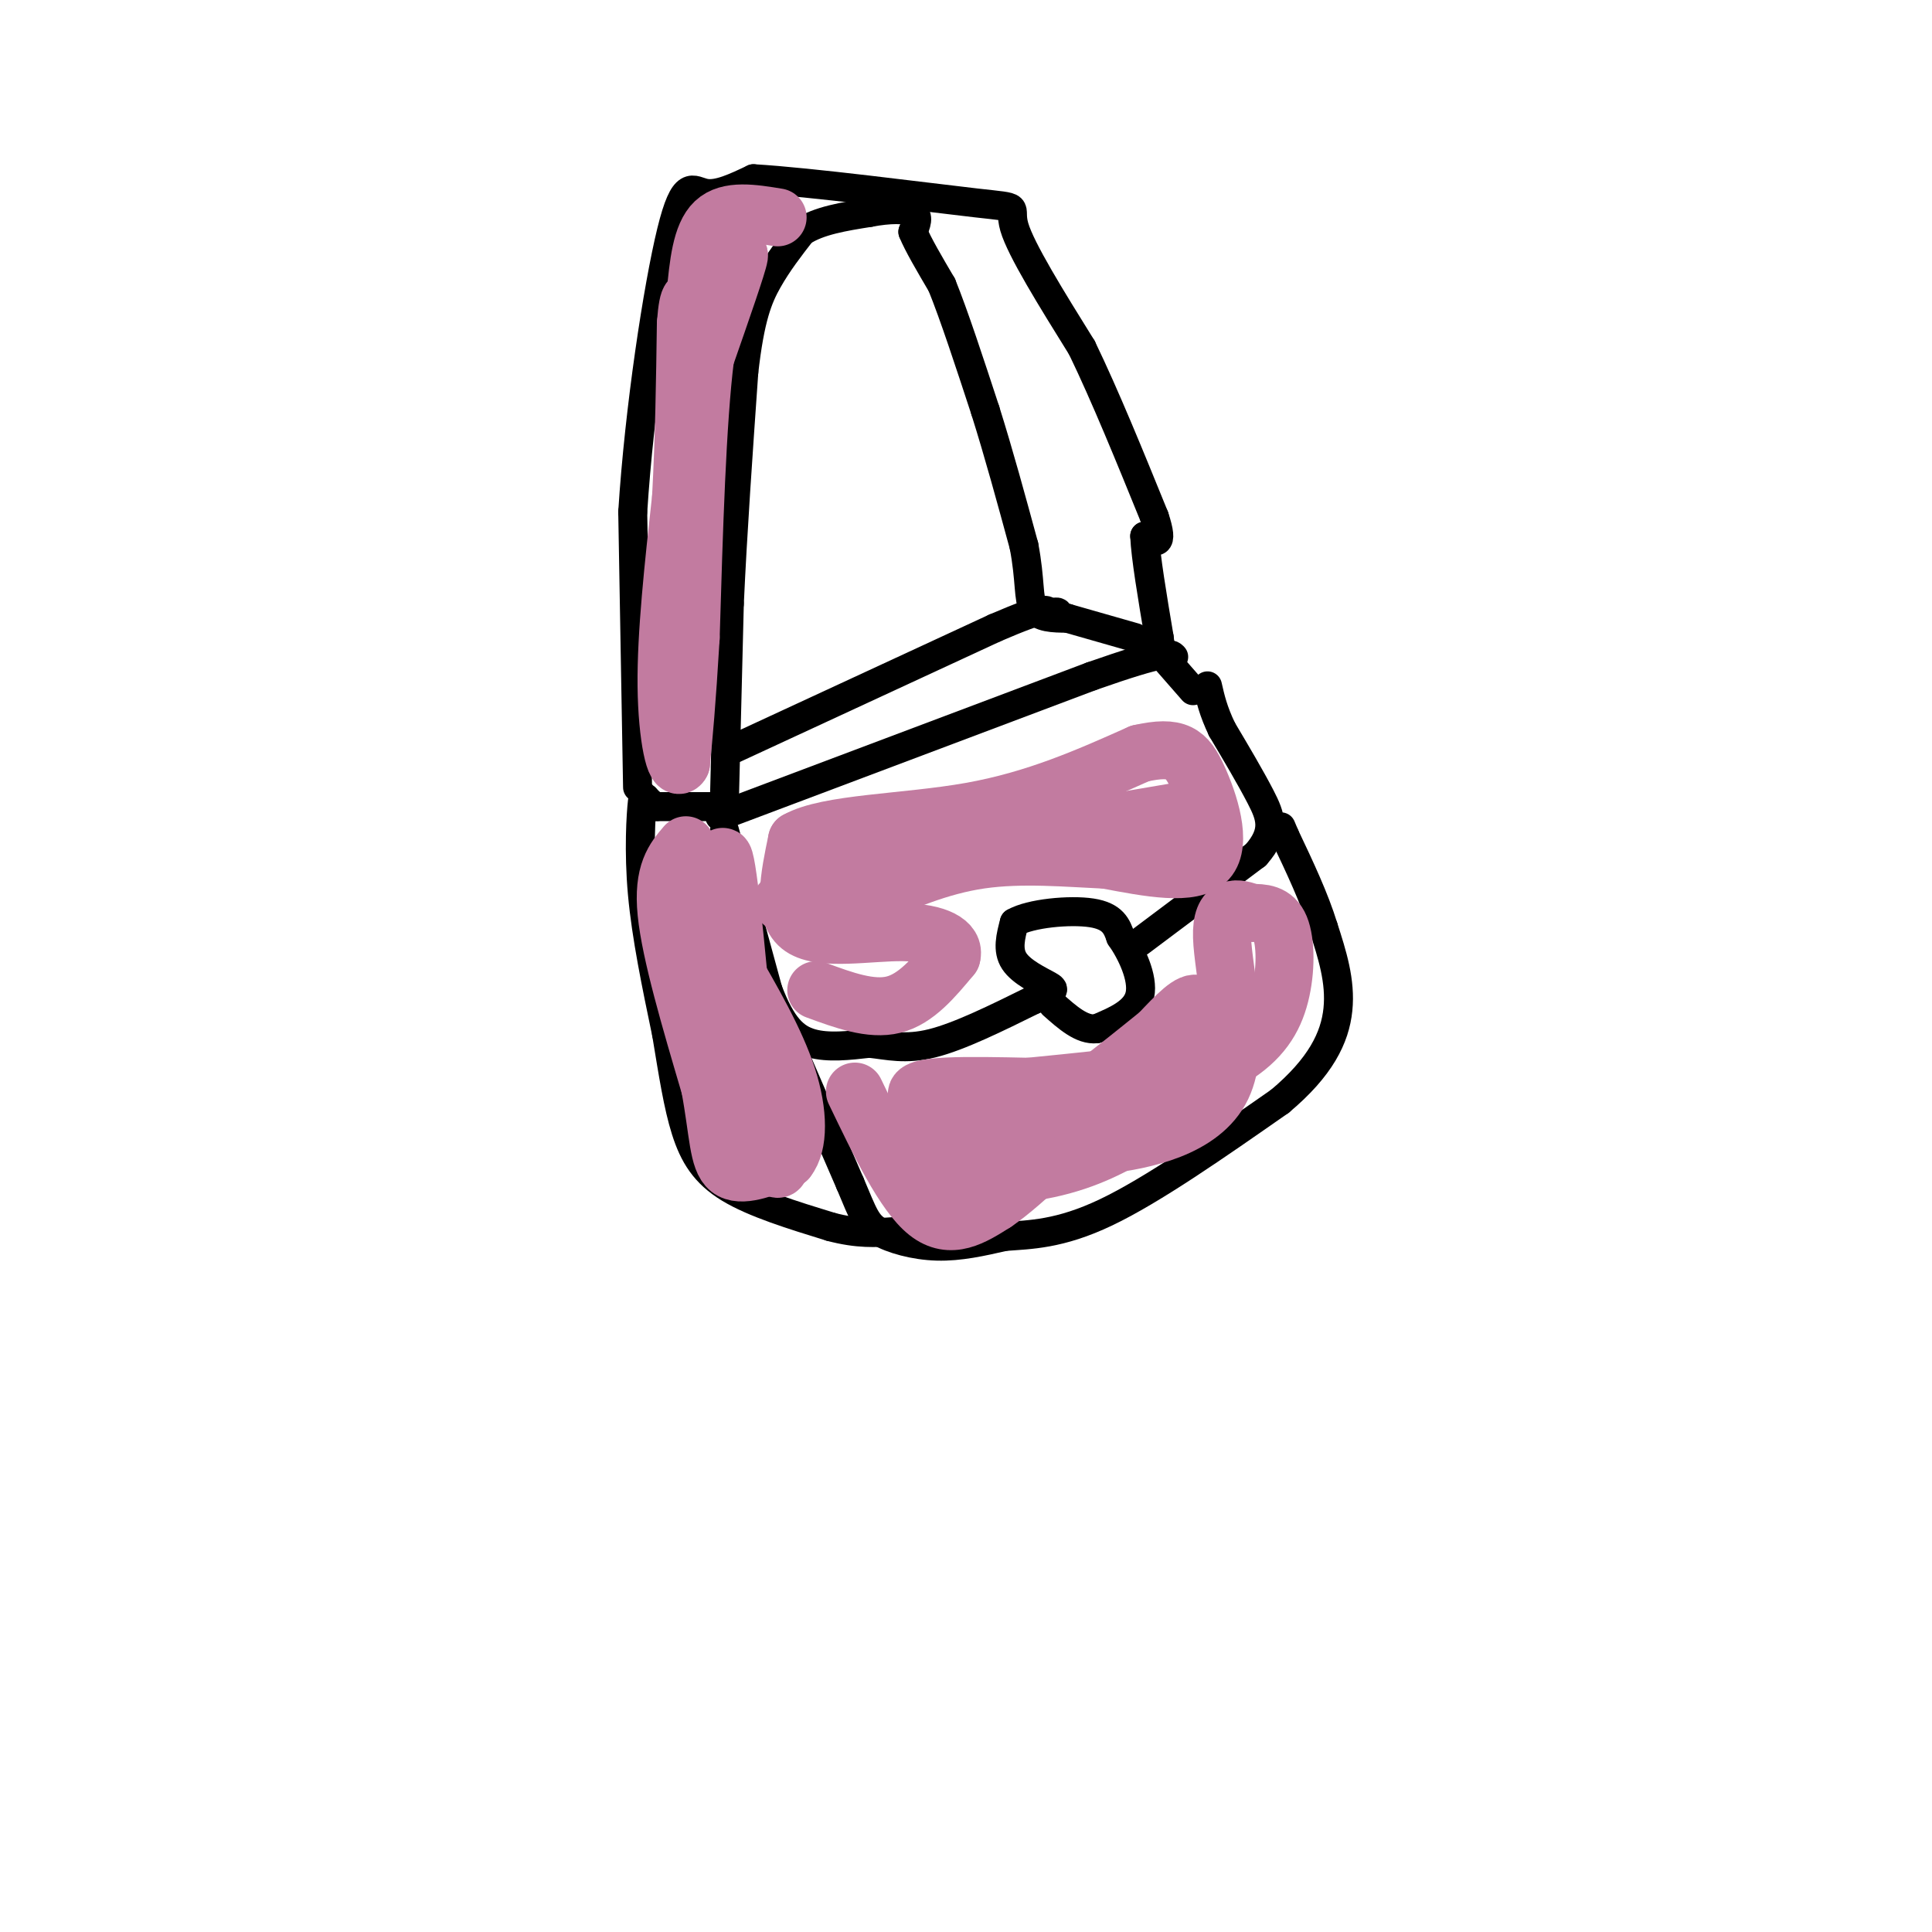 <svg viewBox='0 0 400 400' version='1.1' xmlns='http://www.w3.org/2000/svg' xmlns:xlink='http://www.w3.org/1999/xlink'><g fill='none' stroke='rgb(0,0,0)' stroke-width='6' stroke-linecap='round' stroke-linejoin='round'><path d='M149,169c0.000,0.000 77.000,-29.000 77,-29'/><path d='M226,140c15.667,-5.500 16.333,-4.750 17,-4'/><path d='M150,172c0.000,0.000 9.000,33.000 9,33'/><path d='M159,205c2.867,7.578 5.533,10.022 9,11c3.467,0.978 7.733,0.489 12,0'/><path d='M180,216c3.822,0.400 7.378,1.400 13,0c5.622,-1.400 13.311,-5.200 21,-9'/><path d='M214,207c4.345,-1.869 4.708,-2.042 3,-3c-1.708,-0.958 -5.488,-2.702 -7,-5c-1.512,-2.298 -0.756,-5.149 0,-8'/><path d='M210,191c3.289,-1.911 11.511,-2.689 16,-2c4.489,0.689 5.244,2.844 6,5'/><path d='M232,194c2.222,3.133 4.778,8.467 4,12c-0.778,3.533 -4.889,5.267 -9,7'/><path d='M227,213c-3.000,0.333 -6.000,-2.333 -9,-5'/><path d='M236,195c0.000,0.000 24.000,-18.000 24,-18'/><path d='M260,177c4.311,-4.844 3.089,-7.956 1,-12c-2.089,-4.044 -5.044,-9.022 -8,-14'/><path d='M253,151c-1.833,-3.833 -2.417,-6.417 -3,-9'/><path d='M163,215c0.000,0.000 13.000,30.000 13,30'/><path d='M176,245c2.821,6.702 3.375,8.458 6,10c2.625,1.542 7.321,2.869 12,3c4.679,0.131 9.339,-0.935 14,-2'/><path d='M208,256c5.244,-0.400 11.356,-0.400 21,-5c9.644,-4.600 22.822,-13.800 36,-23'/><path d='M265,228c8.400,-7.044 11.400,-13.156 12,-19c0.600,-5.844 -1.200,-11.422 -3,-17'/><path d='M274,192c-1.833,-6.000 -4.917,-12.500 -8,-19'/><path d='M266,173c-1.333,-3.167 -0.667,-1.583 0,0'/><path d='M149,167c0.000,0.000 -13.000,0.000 -13,0'/><path d='M136,167c-2.631,-1.012 -2.708,-3.542 -3,-1c-0.292,2.542 -0.798,10.155 0,19c0.798,8.845 2.899,18.923 5,29'/><path d='M138,214c1.393,8.393 2.375,14.875 4,20c1.625,5.125 3.893,8.893 9,12c5.107,3.107 13.054,5.554 21,8'/><path d='M172,254c5.667,1.500 9.333,1.250 13,1'/><path d='M132,163c0.000,0.000 -1.000,-57.000 -1,-57'/><path d='M131,106c1.357,-21.500 5.250,-46.750 8,-58c2.750,-11.250 4.357,-8.500 7,-8c2.643,0.500 6.321,-1.250 10,-3'/><path d='M156,37c11.643,0.667 35.750,3.833 46,5c10.250,1.167 6.643,0.333 8,5c1.357,4.667 7.679,14.833 14,25'/><path d='M224,72c4.833,10.000 9.917,22.500 15,35'/><path d='M239,107c2.167,6.500 0.083,5.250 -2,4'/><path d='M237,111c0.167,4.167 1.583,12.583 3,21'/><path d='M240,132c0.500,3.667 0.250,2.333 0,1'/><path d='M150,165c0.000,0.000 1.000,-40.000 1,-40'/><path d='M151,125c0.667,-14.667 1.833,-31.333 3,-48'/><path d='M154,77c1.267,-11.244 2.933,-15.356 5,-19c2.067,-3.644 4.533,-6.822 7,-10'/><path d='M166,48c3.500,-2.333 8.750,-3.167 14,-4'/><path d='M180,44c4.178,-0.800 7.622,-0.800 9,0c1.378,0.800 0.689,2.400 0,4'/><path d='M189,48c1.000,2.500 3.500,6.750 6,11'/><path d='M195,59c2.500,6.167 5.750,16.083 9,26'/><path d='M204,85c2.833,9.000 5.417,18.500 8,28'/><path d='M212,113c1.378,7.156 0.822,11.044 2,13c1.178,1.956 4.089,1.978 7,2'/><path d='M221,128c3.500,1.000 8.750,2.500 14,4'/><path d='M152,155c0.000,0.000 54.000,-25.000 54,-25'/><path d='M206,130c10.833,-4.667 10.917,-3.833 11,-3'/><path d='M217,127c2.167,-0.500 2.083,-0.250 2,0'/><path d='M240,135c0.000,0.000 7.000,8.000 7,8'/></g>
<g fill='none' stroke='rgb(194,123,160)' stroke-width='12' stroke-linecap='round' stroke-linejoin='round'><path d='M161,45c-5.083,-0.833 -10.167,-1.667 -13,1c-2.833,2.667 -3.417,8.833 -4,15'/><path d='M144,61c-0.095,3.048 1.667,3.167 4,0c2.333,-3.167 5.238,-9.619 5,-8c-0.238,1.619 -3.619,11.310 -7,21'/><path d='M146,74c-1.667,13.167 -2.333,35.583 -3,58'/><path d='M143,132c-0.833,14.000 -1.417,20.000 -2,26'/><path d='M141,158c-1.111,2.222 -2.889,-5.222 -3,-16c-0.111,-10.778 1.444,-24.889 3,-39'/><path d='M141,103c0.667,-12.500 0.833,-24.250 1,-36'/><path d='M142,67c0.500,-6.667 1.250,-5.333 2,-4'/><path d='M142,175c-2.417,2.833 -4.833,5.667 -4,14c0.833,8.333 4.917,22.167 9,36'/><path d='M147,225c1.756,9.467 1.644,15.133 4,17c2.356,1.867 7.178,-0.067 12,-2'/><path d='M163,240c2.400,-3.022 2.400,-9.578 0,-17c-2.400,-7.422 -7.200,-15.711 -12,-24'/><path d='M151,199c-2.311,-10.489 -2.089,-24.711 -1,-21c1.089,3.711 3.044,25.356 5,47'/><path d='M155,225c0.405,8.702 -1.083,6.958 0,9c1.083,2.042 4.738,7.869 6,8c1.262,0.131 0.131,-5.435 -1,-11'/><path d='M177,226c5.083,10.583 10.167,21.167 15,25c4.833,3.833 9.417,0.917 14,-2'/><path d='M206,249c6.400,-4.311 15.400,-14.089 24,-20c8.600,-5.911 16.800,-7.956 25,-10'/><path d='M255,219c6.060,-3.690 8.708,-7.917 10,-13c1.292,-5.083 1.226,-11.024 0,-14c-1.226,-2.976 -3.613,-2.988 -6,-3'/><path d='M259,189c-2.632,-1.019 -6.211,-2.067 -6,5c0.211,7.067 4.211,22.249 0,31c-4.211,8.751 -16.632,11.072 -24,12c-7.368,0.928 -9.684,0.464 -12,0'/><path d='M217,237c-8.889,-2.133 -25.111,-7.467 -27,-10c-1.889,-2.533 10.556,-2.267 23,-2'/><path d='M213,225c9.501,-0.925 21.753,-2.238 28,-3c6.247,-0.762 6.490,-0.974 7,-4c0.510,-3.026 1.289,-8.864 0,-10c-1.289,-1.136 -4.644,2.432 -8,6'/><path d='M240,214c-7.333,5.911 -21.667,17.689 -31,22c-9.333,4.311 -13.667,1.156 -18,-2'/><path d='M191,234c-3.527,1.404 -3.346,5.915 2,8c5.346,2.085 15.856,1.744 24,0c8.144,-1.744 13.924,-4.893 19,-8c5.076,-3.107 9.450,-6.174 12,-9c2.550,-2.826 3.275,-5.413 4,-8'/><path d='M252,217c0.667,-1.333 0.333,-0.667 0,0'/><path d='M169,205c5.667,2.083 11.333,4.167 16,3c4.667,-1.167 8.333,-5.583 12,-10'/><path d='M197,198c0.833,-2.833 -3.083,-4.917 -10,-5c-6.917,-0.083 -16.833,1.833 -21,-1c-4.167,-2.833 -2.583,-10.417 -1,-18'/><path d='M165,174c6.289,-3.600 22.511,-3.600 36,-6c13.489,-2.400 24.244,-7.200 35,-12'/><path d='M236,156c7.762,-1.738 9.667,-0.083 12,5c2.333,5.083 5.095,13.595 2,17c-3.095,3.405 -12.048,1.702 -21,0'/><path d='M229,178c-7.978,-0.356 -17.422,-1.244 -26,0c-8.578,1.244 -16.289,4.622 -24,8'/><path d='M179,186c-10.929,1.798 -26.250,2.292 -10,-2c16.250,-4.292 64.071,-13.369 77,-16c12.929,-2.631 -9.036,1.185 -31,5'/></g>
</svg>